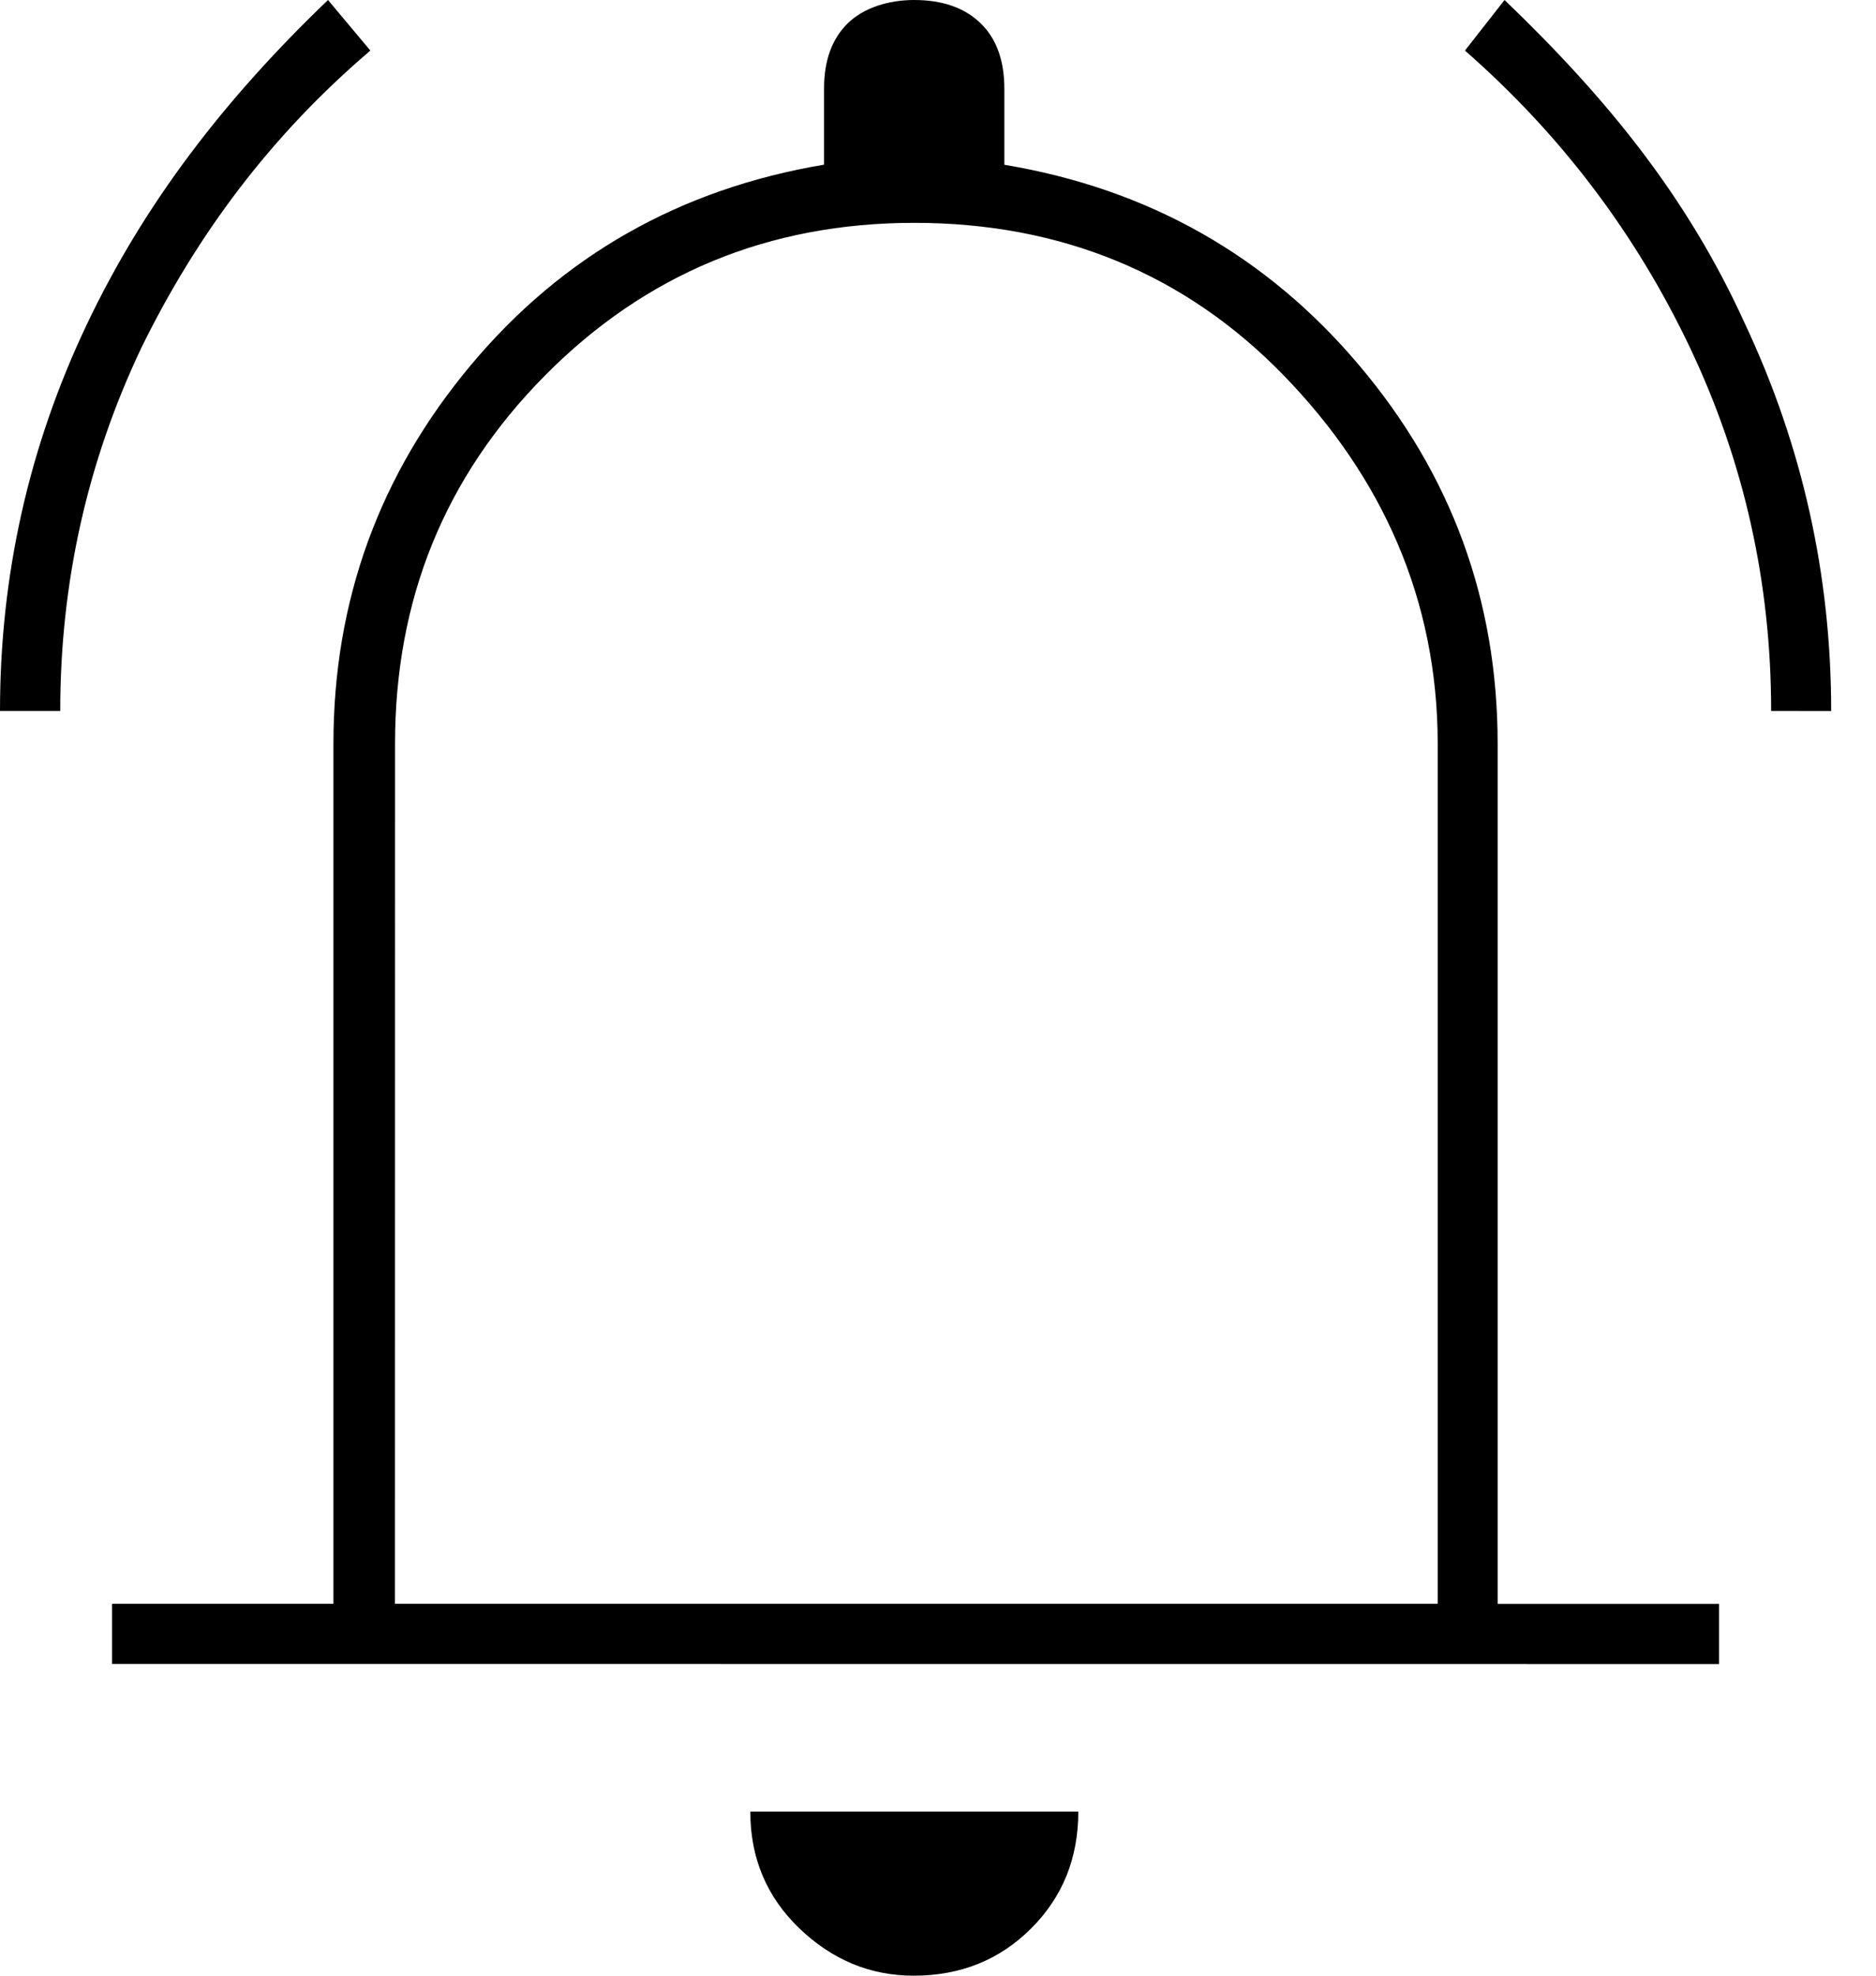 <?xml version="1.0" encoding="UTF-8"?>
<svg id="SVGDoc" width="19" height="20" xmlns="http://www.w3.org/2000/svg" version="1.1" xmlns:xlink="http://www.w3.org/1999/xlink" xmlns:avocode="https://avocode.com/" viewBox="0 0 19 20"><defs></defs><desc>Generated with Avocode.</desc><g><g><title>Shape</title><path d="M4,16.235h10.561v-8.703c0,-1.46 -0.561,-2.704 -1.561,-3.733c-1,-1.029 -2.26,-1.543 -3.74,-1.543c-1.473,0 -2.72,0.515 -3.741,1.546c-1.021,1.031 -1.518,2.273 -1.518,3.727zM9.253,20c-0.438,0 -0.823,-0.159 -1.156,-0.478c-0.332,-0.318 -0.498,-0.713 -0.498,-1.183h3.322c0,0.471 -0.159,0.865 -0.478,1.183c-0.318,0.318 -0.715,0.478 -1.19,0.478zM1.135,16.844v-0.609h2.242v-8.706c0,-1.446 0.464,-2.724 1.391,-3.832c0.927,-1.108 2.12,-1.785 3.578,-2.03v-0.772c0,-0.282 0.08,-0.502 0.24,-0.659c0.16,-0.157 0.413,-0.236 0.671,-0.236c0.287,0 0.511,0.078 0.673,0.234c0.162,0.156 0.242,0.378 0.242,0.666v0.768c1.456,0.243 2.653,0.918 3.59,2.026c0.938,1.107 1.406,2.386 1.406,3.836v8.706h2.242v0.609zM17.938,7.197c0,-1.301 -0.275,-2.528 -0.824,-3.682c-0.549,-1.153 -1.308,-2.155 -2.277,-3.003l0.401,-0.512c1.043,1 1.855,2 2.436,3.28c0.581,1.236 0.872,2.542 0.872,3.918zM0,7.197c0,-1.375 0.293,-2.678 0.878,-3.91c0.585,-1.232 1.4,-2.287 2.444,-3.287l0.429,0.512c-0.997,0.849 -1.751,1.851 -2.318,3.006c-0.549,1.155 -0.823,2.382 -0.823,3.679z" fill="#000000" fill-opacity="1"></path></g></g></svg>